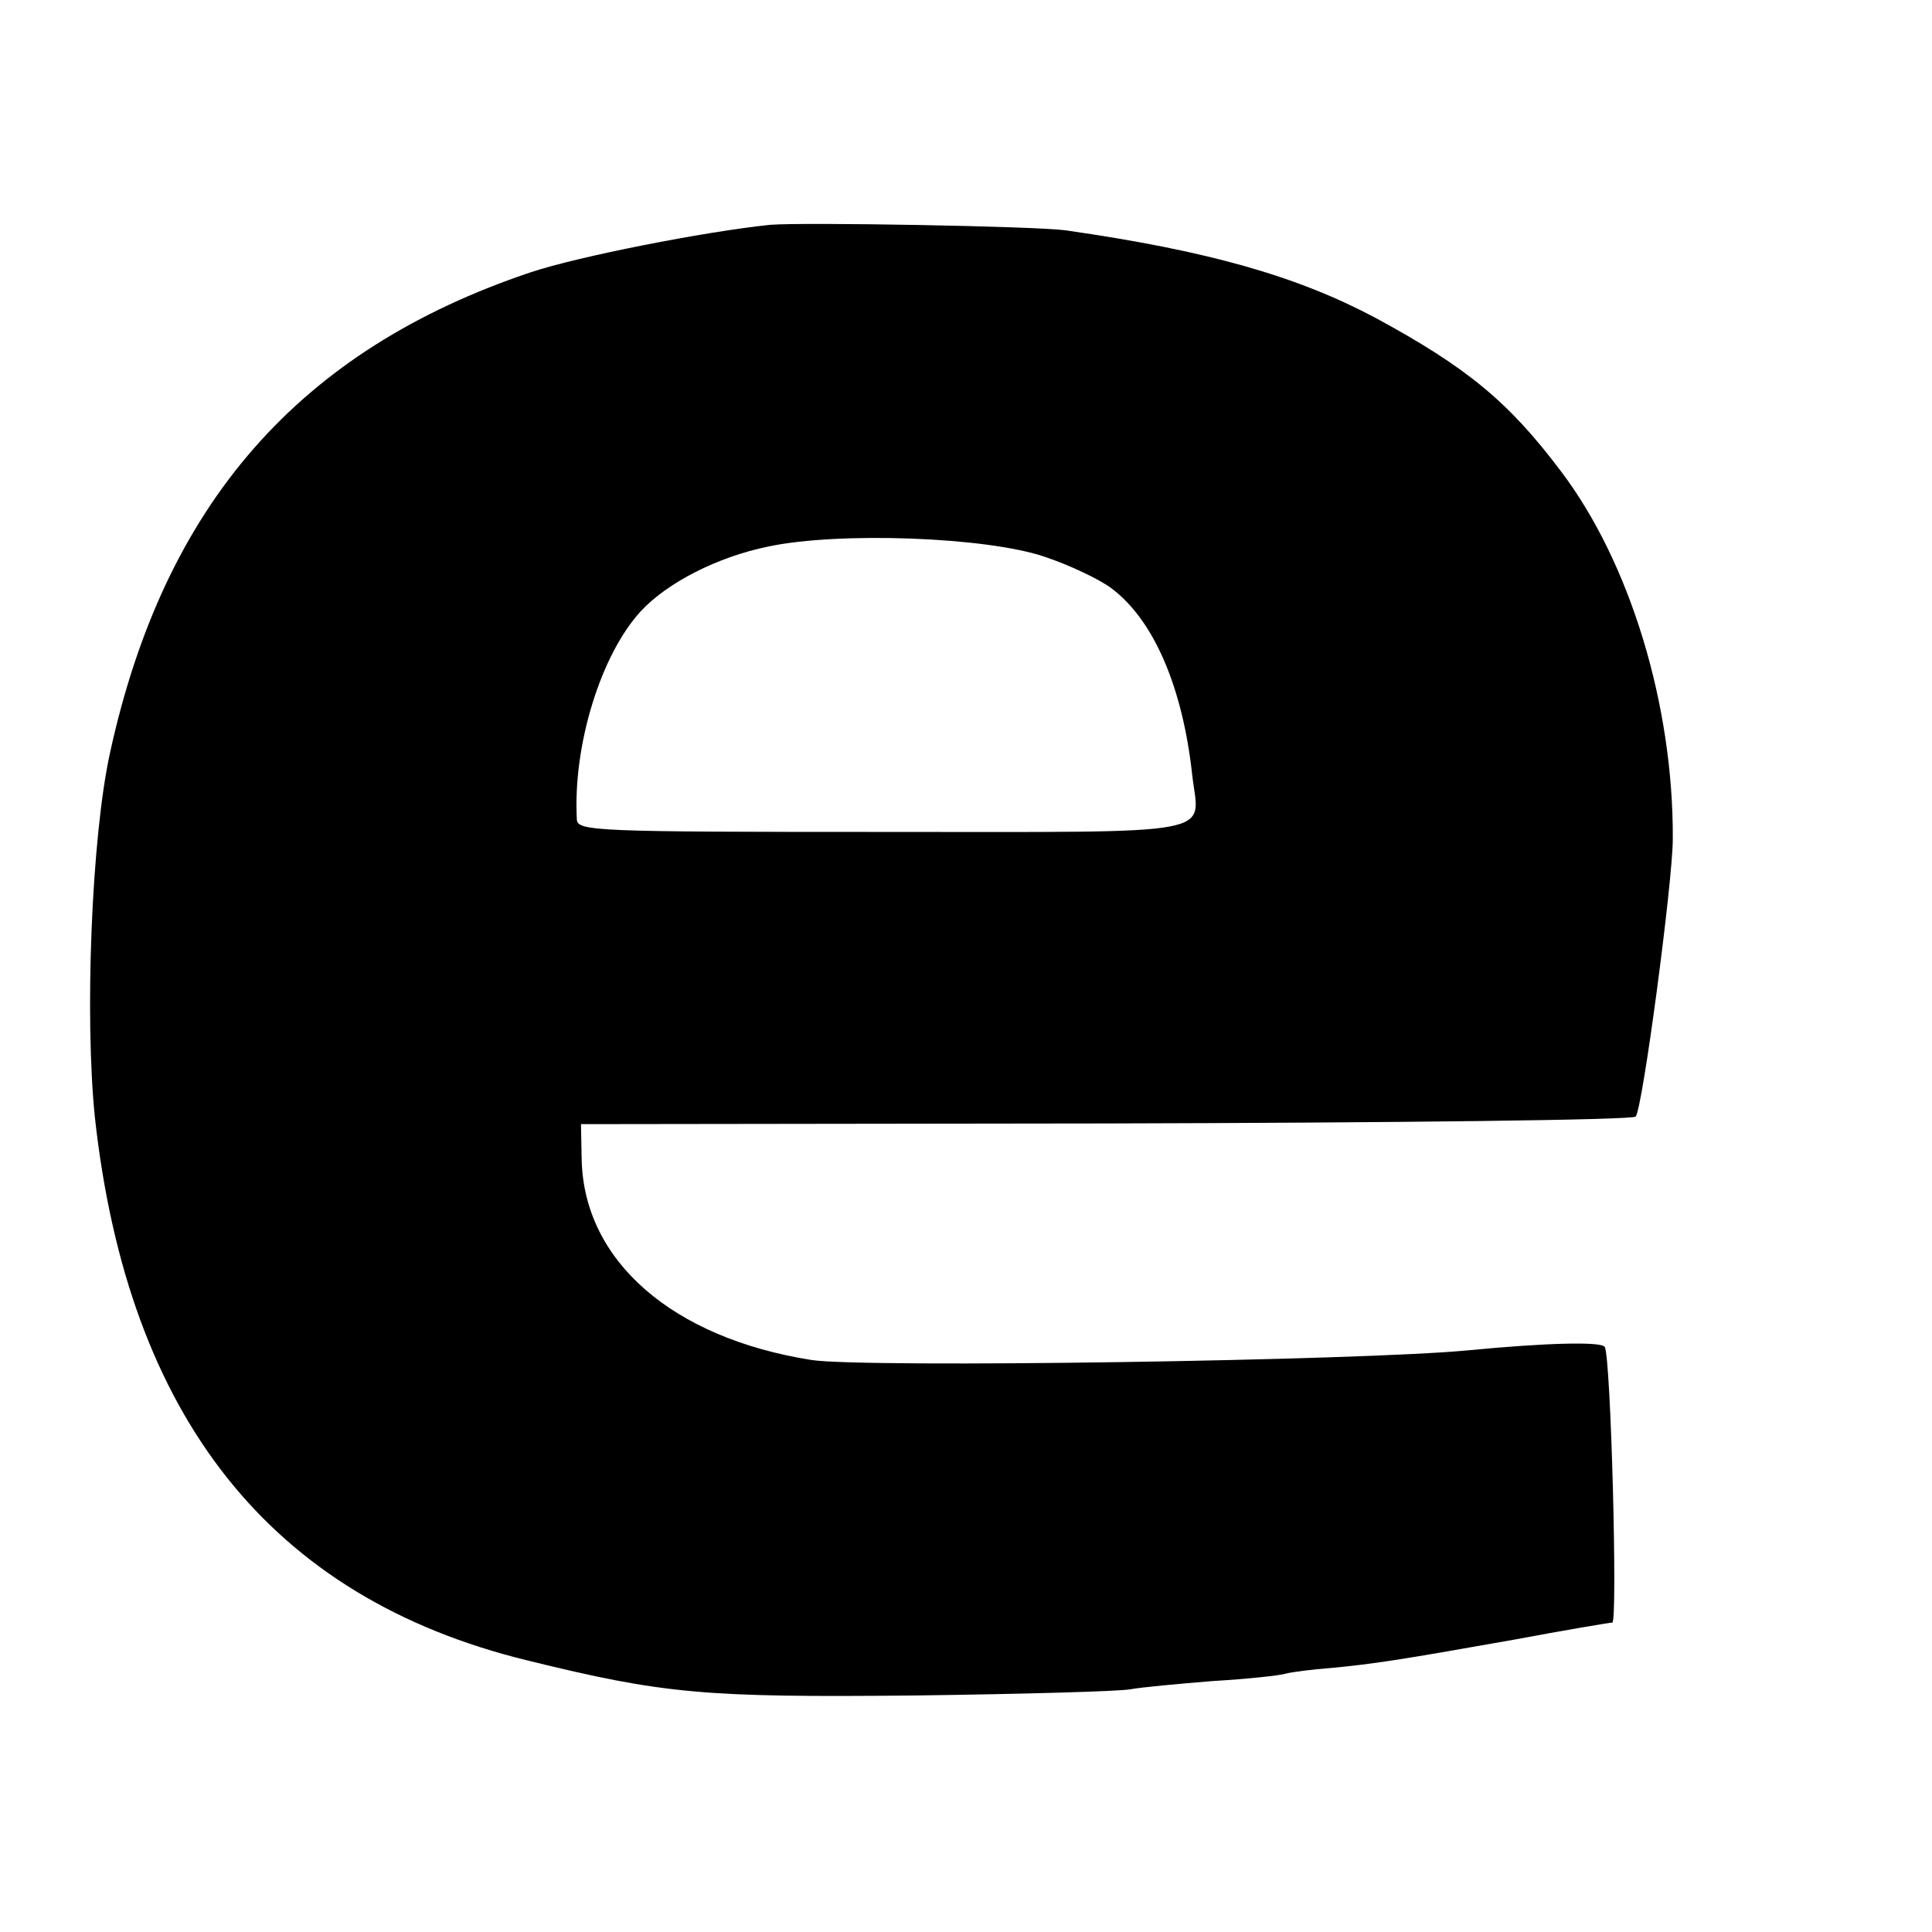 <?xml version="1.0" standalone="no"?>
<!DOCTYPE svg PUBLIC "-//W3C//DTD SVG 20010904//EN"
 "http://www.w3.org/TR/2001/REC-SVG-20010904/DTD/svg10.dtd">
<svg version="1.0" xmlns="http://www.w3.org/2000/svg"
 width="281pt" height="281pt" viewBox="0 0 281 281"
 preserveAspectRatio="xMidYMid meet">
<g transform="translate(0,281) scale(0.1,-0.1)"
fill="#000000" stroke="none">
<path d="M1120 2483 c-96 -10 -279 -46 -348 -69 -337 -113 -533 -337 -612
-699 -27 -123 -37 -384 -22 -530 48 -437 256 -699 629 -790 199 -49 258 -54
563 -51 157 2 298 6 314 9 16 3 70 8 120 12 50 3 98 8 107 11 8 2 37 6 65 8
62 6 96 11 265 41 75 14 140 25 144 25 8 0 -2 387 -11 401 -5 8 -85 6 -199 -5
-155 -15 -878 -26 -955 -14 -202 32 -331 144 -334 292 l-1 51 763 1 c425 1
767 5 771 10 10 11 54 342 54 404 1 194 -62 402 -163 535 -76 101 -137 151
-270 223 -113 60 -241 97 -450 127 -43 6 -382 12 -430 8z m400 -483 c36 -12
80 -33 97 -46 61 -46 103 -143 117 -271 10 -90 51 -83 -450 -83 -416 0 -444 1
-445 18 -6 108 35 240 93 303 39 42 112 79 185 94 103 22 319 14 403 -15z"/>
</g>
</svg>
